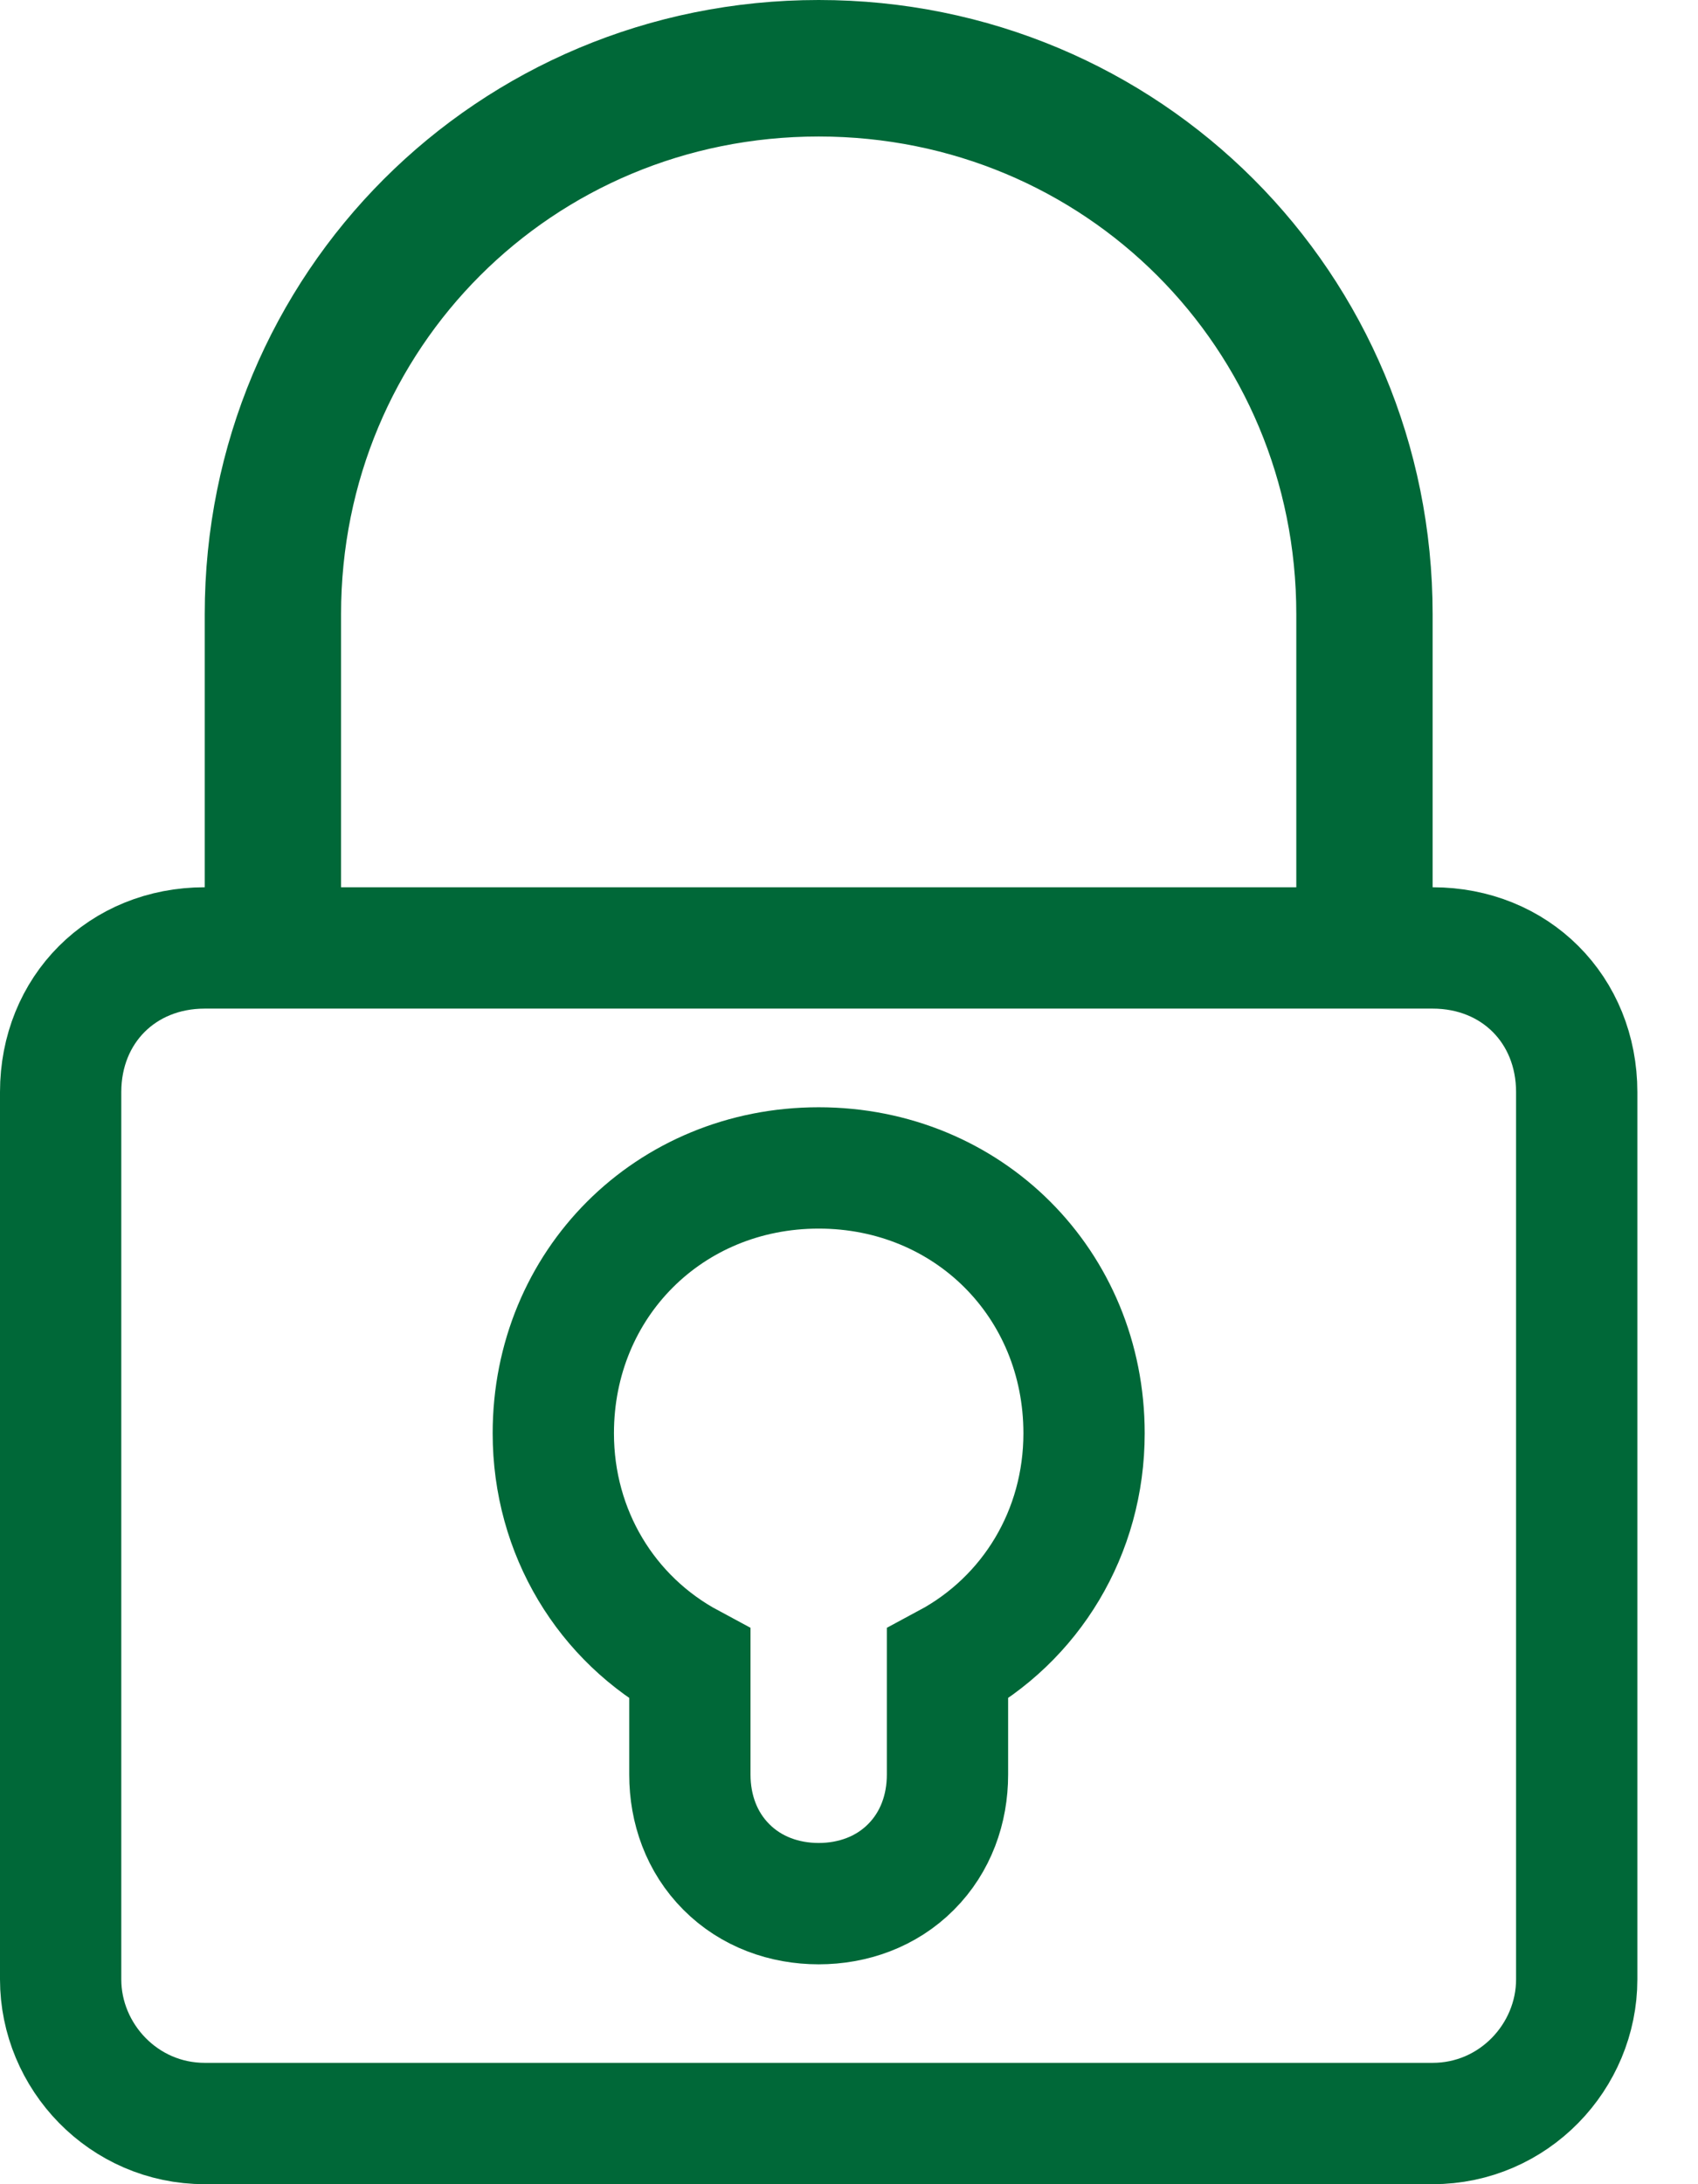 <svg width="14" height="18" viewBox="0 0 14 18" fill="none" xmlns="http://www.w3.org/2000/svg">
<g id="Group">
<g id="Group_2">
<path id="Vector" d="M11.312 7.312V7.812H11.812C12.493 7.812 13 8.32 13 9V16.312C13 16.947 12.482 17.5 11.812 17.5H1.688C1.018 17.5 0.5 16.947 0.5 16.312V9C0.5 8.32 1.007 7.812 1.688 7.812H2.188V7.312V5.062C2.188 2.526 4.214 0.5 6.75 0.5C9.286 0.5 11.312 2.526 11.312 5.062V7.312ZM10.688 7.812H11.188V7.312V5.062C11.188 2.593 9.22 0.625 6.75 0.625C4.28 0.625 2.312 2.593 2.312 5.062V7.312V7.812H2.812H10.688ZM7.812 14.625V13.714C8.5 13.345 8.938 12.629 8.938 11.812C8.938 10.58 7.982 9.625 6.75 9.625C5.518 9.625 4.562 10.58 4.562 11.812C4.562 12.629 5 13.345 5.688 13.714V14.625C5.688 14.907 5.784 15.181 5.989 15.386C6.193 15.591 6.468 15.688 6.75 15.688C7.032 15.688 7.307 15.591 7.511 15.386C7.716 15.181 7.812 14.907 7.812 14.625Z" stroke="#006838"/>
</g>
</g>
</svg>
